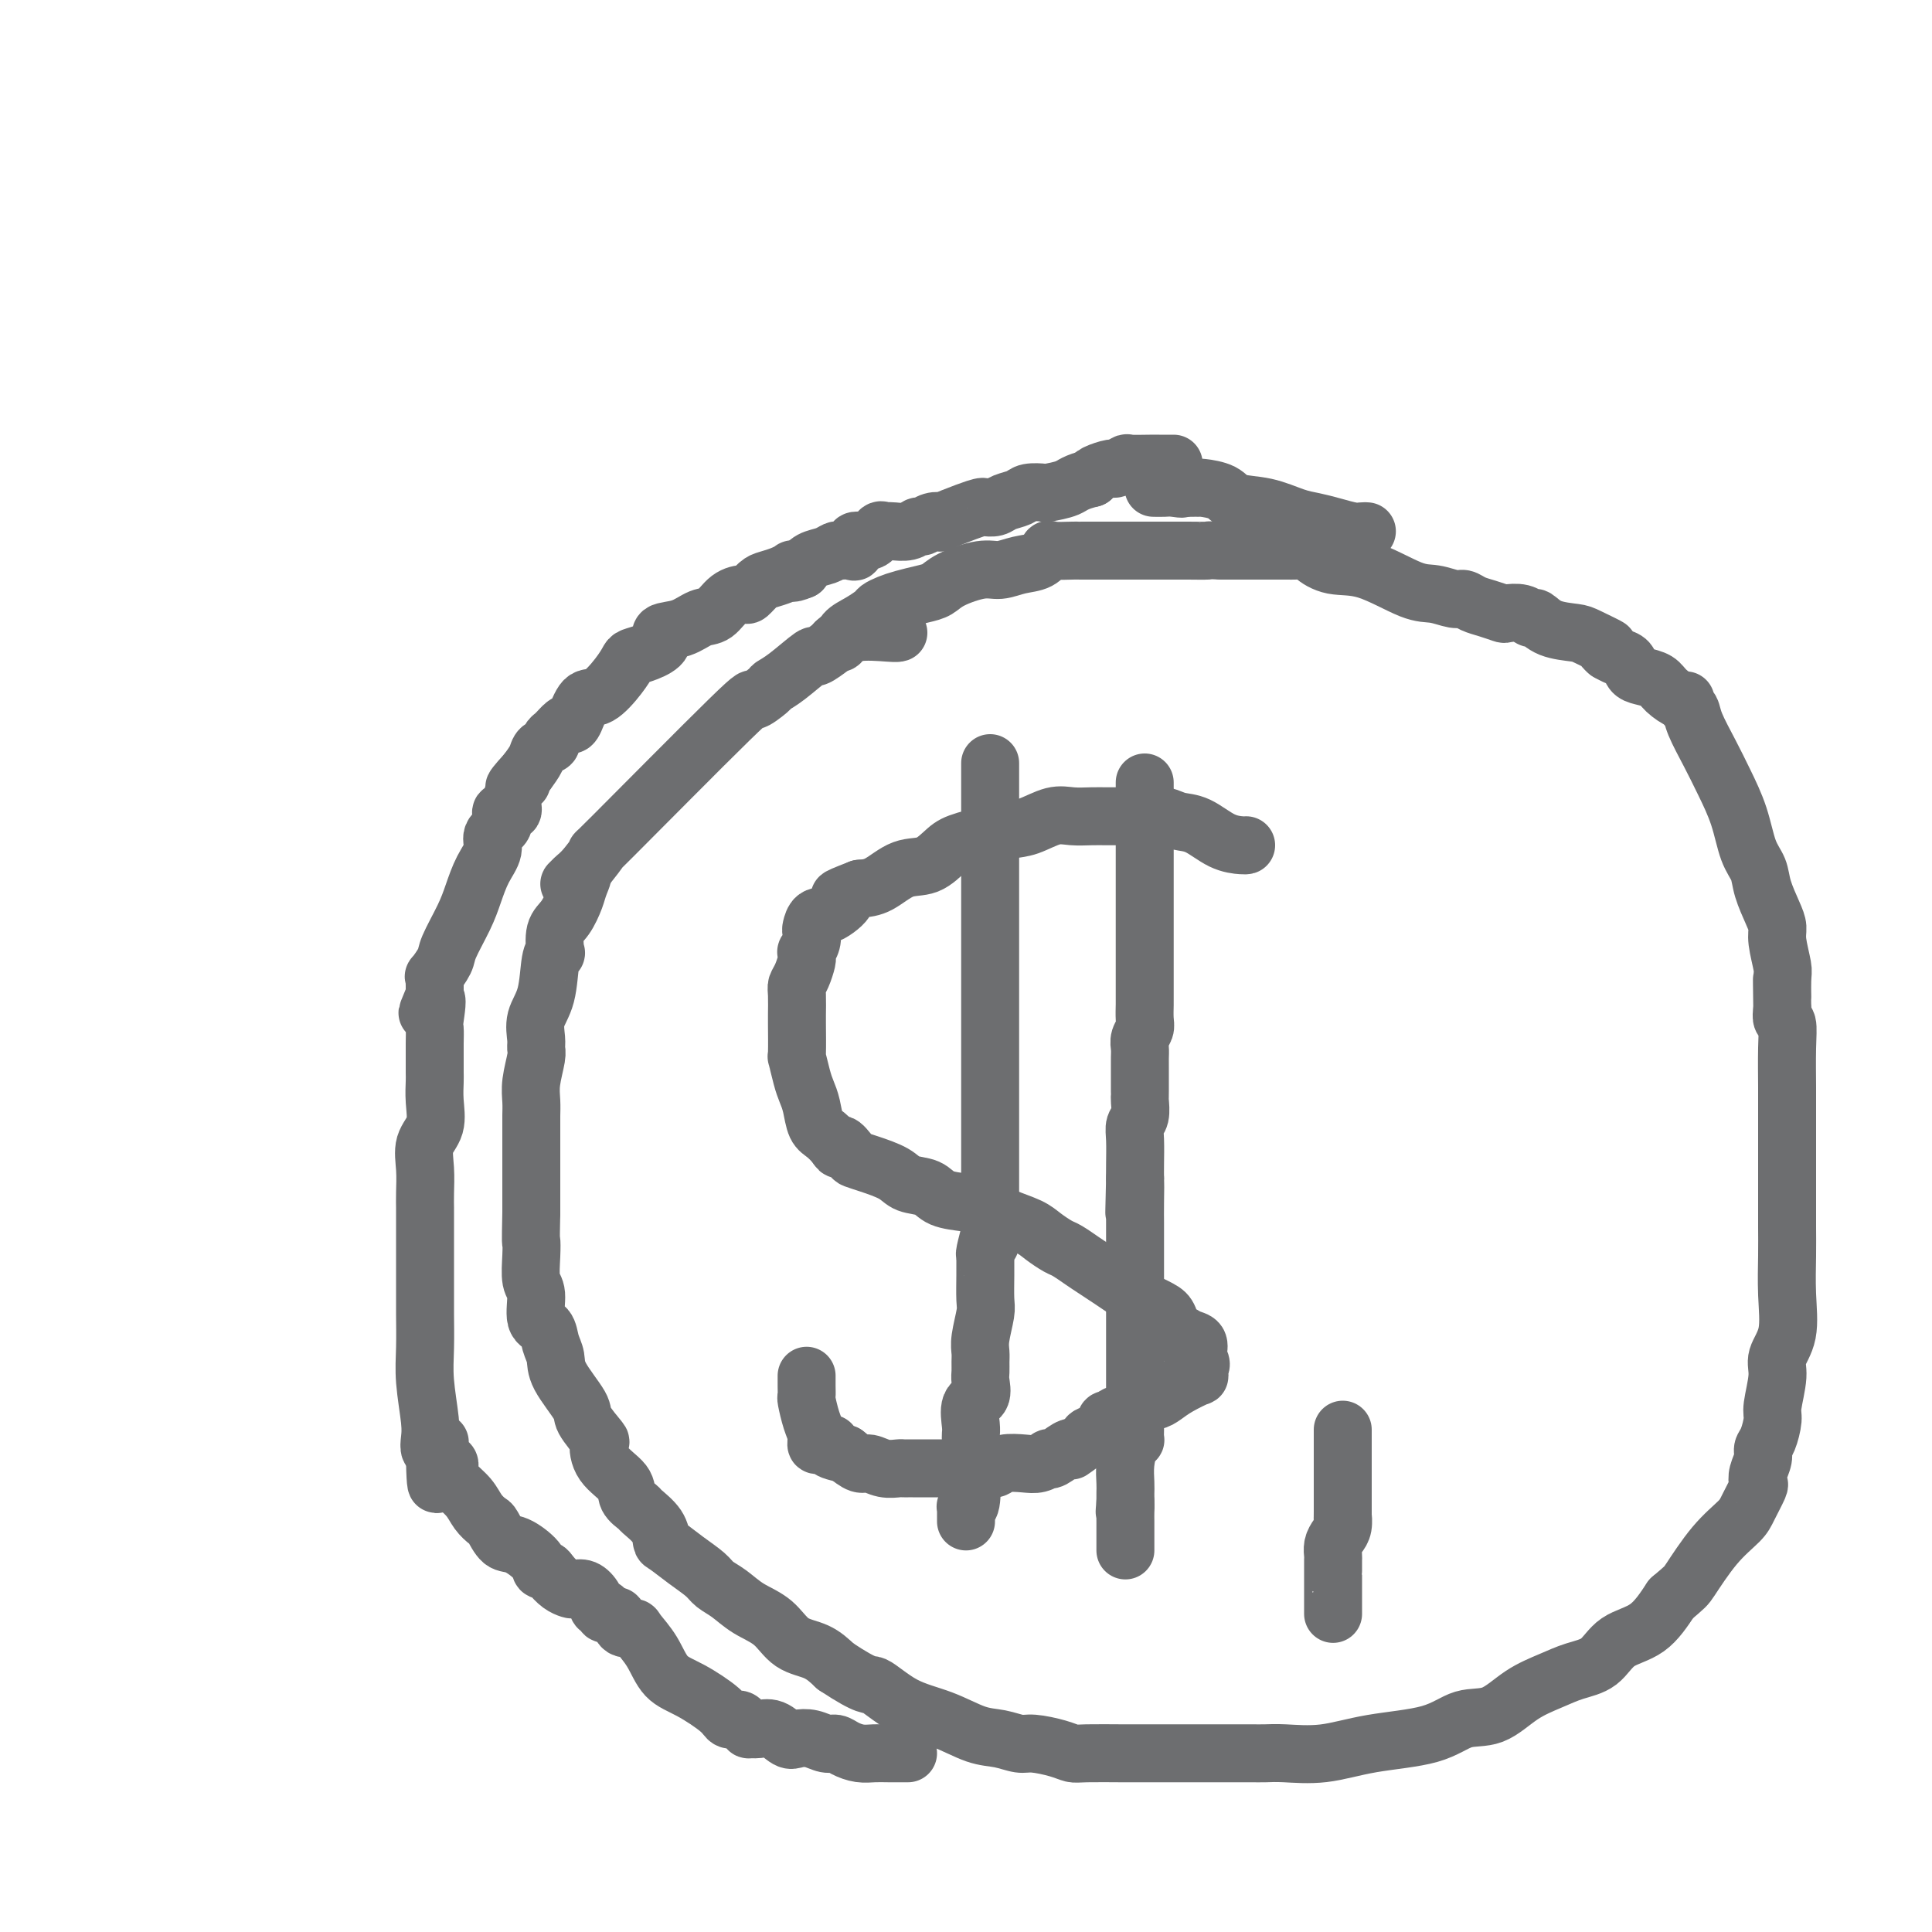 <svg viewBox='0 0 400 400' version='1.1' xmlns='http://www.w3.org/2000/svg' xmlns:xlink='http://www.w3.org/1999/xlink'><g fill='none' stroke='#6D6E70' stroke-width='12' stroke-linecap='round' stroke-linejoin='round'><path d='M186,131c-0.172,0.057 -0.345,0.115 -2,0c-1.655,-0.115 -4.793,-0.402 -7,0c-2.207,0.402 -3.483,1.494 -4,2c-0.517,0.506 -0.276,0.426 -1,1c-0.724,0.574 -2.415,1.801 -3,2c-0.585,0.199 -0.064,-0.630 -1,0c-0.936,0.630 -3.328,2.721 -5,4c-1.672,1.279 -2.623,1.748 -3,2c-0.377,0.252 -0.179,0.288 -1,1c-0.821,0.712 -2.662,2.100 -3,2c-0.338,-0.100 0.827,-1.686 -5,4c-5.827,5.686 -18.646,18.646 -24,24c-5.354,5.354 -3.244,3.101 -3,3c0.244,-0.101 -1.378,1.949 -3,4'/><path d='M121,180c-5.651,5.553 -2.278,1.936 -1,1c1.278,-0.936 0.461,0.808 0,2c-0.461,1.192 -0.568,1.832 -1,3c-0.432,1.168 -1.191,2.865 -2,4c-0.809,1.135 -1.669,1.710 -2,3c-0.331,1.290 -0.135,3.296 0,4c0.135,0.704 0.208,0.107 0,0c-0.208,-0.107 -0.697,0.275 -1,2c-0.303,1.725 -0.420,4.791 -1,7c-0.580,2.209 -1.623,3.560 -2,5c-0.377,1.440 -0.087,2.969 0,4c0.087,1.031 -0.029,1.564 0,2c0.029,0.436 0.204,0.774 0,2c-0.204,1.226 -0.787,3.340 -1,5c-0.213,1.660 -0.057,2.865 0,4c0.057,1.135 0.015,2.199 0,3c-0.015,0.801 -0.004,1.337 0,2c0.004,0.663 0.001,1.451 0,2c-0.001,0.549 -0.000,0.859 0,2c0.000,1.141 0.000,3.112 0,4c-0.000,0.888 -0.000,0.692 0,1c0.000,0.308 0.000,1.122 0,2c-0.000,0.878 -0.000,1.822 0,3c0.000,1.178 0.000,2.589 0,4'/><path d='M110,251c-0.160,7.439 -0.059,6.035 0,6c0.059,-0.035 0.075,1.298 0,3c-0.075,1.702 -0.242,3.771 0,5c0.242,1.229 0.892,1.616 1,3c0.108,1.384 -0.325,3.764 0,5c0.325,1.236 1.408,1.329 2,2c0.592,0.671 0.691,1.921 1,3c0.309,1.079 0.826,1.989 1,3c0.174,1.011 0.004,2.124 1,4c0.996,1.876 3.156,4.514 4,6c0.844,1.486 0.370,1.818 1,3c0.630,1.182 2.363,3.212 3,4c0.637,0.788 0.178,0.334 0,1c-0.178,0.666 -0.075,2.453 1,4c1.075,1.547 3.121,2.854 4,4c0.879,1.146 0.589,2.132 1,3c0.411,0.868 1.522,1.617 2,2c0.478,0.383 0.321,0.398 1,1c0.679,0.602 2.192,1.789 3,3c0.808,1.211 0.912,2.446 1,3c0.088,0.554 0.162,0.427 1,1c0.838,0.573 2.442,1.848 4,3c1.558,1.152 3.071,2.183 4,3c0.929,0.817 1.275,1.420 2,2c0.725,0.580 1.828,1.138 3,2c1.172,0.862 2.414,2.029 4,3c1.586,0.971 3.518,1.745 5,3c1.482,1.255 2.514,2.992 4,4c1.486,1.008 3.424,1.288 5,2c1.576,0.712 2.788,1.856 4,3'/><path d='M173,345c7.121,4.722 6.925,3.527 8,4c1.075,0.473 3.422,2.614 6,4c2.578,1.386 5.388,2.017 8,3c2.612,0.983 5.028,2.319 7,3c1.972,0.681 3.501,0.708 5,1c1.499,0.292 2.966,0.849 4,1c1.034,0.151 1.633,-0.103 3,0c1.367,0.103 3.503,0.564 5,1c1.497,0.436 2.355,0.849 3,1c0.645,0.151 1.076,0.040 3,0c1.924,-0.040 5.340,-0.011 7,0c1.660,0.011 1.564,0.003 3,0c1.436,-0.003 4.404,-0.001 7,0c2.596,0.001 4.820,-0.000 7,0c2.180,0.000 4.316,0.002 6,0c1.684,-0.002 2.916,-0.007 4,0c1.084,0.007 2.021,0.025 3,0c0.979,-0.025 1.999,-0.095 4,0c2.001,0.095 4.981,0.354 8,0c3.019,-0.354 6.077,-1.323 10,-2c3.923,-0.677 8.712,-1.063 12,-2c3.288,-0.937 5.074,-2.426 7,-3c1.926,-0.574 3.993,-0.235 6,-1c2.007,-0.765 3.956,-2.635 6,-4c2.044,-1.365 4.184,-2.225 6,-3c1.816,-0.775 3.307,-1.465 5,-2c1.693,-0.535 3.588,-0.917 5,-2c1.412,-1.083 2.342,-2.869 4,-4c1.658,-1.131 4.045,-1.609 6,-3c1.955,-1.391 3.477,-3.696 5,-6'/><path d='M346,331c2.998,-2.565 2.993,-2.477 4,-4c1.007,-1.523 3.027,-4.655 5,-7c1.973,-2.345 3.901,-3.901 5,-5c1.099,-1.099 1.370,-1.740 2,-3c0.630,-1.260 1.618,-3.139 2,-4c0.382,-0.861 0.158,-0.704 0,-1c-0.158,-0.296 -0.248,-1.045 0,-2c0.248,-0.955 0.836,-2.115 1,-3c0.164,-0.885 -0.095,-1.497 0,-2c0.095,-0.503 0.545,-0.899 1,-2c0.455,-1.101 0.914,-2.906 1,-4c0.086,-1.094 -0.201,-1.476 0,-3c0.201,-1.524 0.891,-4.192 1,-6c0.109,-1.808 -0.363,-2.758 0,-4c0.363,-1.242 1.561,-2.777 2,-5c0.439,-2.223 0.118,-5.134 0,-8c-0.118,-2.866 -0.031,-5.688 0,-8c0.031,-2.312 0.008,-4.113 0,-6c-0.008,-1.887 -0.002,-3.859 0,-5c0.002,-1.141 0.001,-1.450 0,-2c-0.001,-0.550 -0.000,-1.340 0,-2c0.000,-0.660 0.000,-1.190 0,-2c-0.000,-0.810 -0.000,-1.899 0,-3c0.000,-1.101 0.001,-2.215 0,-4c-0.001,-1.785 -0.004,-4.242 0,-6c0.004,-1.758 0.015,-2.816 0,-5c-0.015,-2.184 -0.056,-5.493 0,-8c0.056,-2.507 0.207,-4.214 0,-5c-0.207,-0.786 -0.774,-0.653 -1,-1c-0.226,-0.347 -0.113,-1.173 0,-2'/><path d='M369,209c-0.150,-10.892 -0.026,-4.623 0,-3c0.026,1.623 -0.048,-1.401 0,-3c0.048,-1.599 0.216,-1.775 0,-3c-0.216,-1.225 -0.816,-3.500 -1,-5c-0.184,-1.500 0.050,-2.226 0,-3c-0.050,-0.774 -0.383,-1.597 -1,-3c-0.617,-1.403 -1.519,-3.385 -2,-5c-0.481,-1.615 -0.540,-2.863 -1,-4c-0.460,-1.137 -1.321,-2.163 -2,-4c-0.679,-1.837 -1.176,-4.485 -2,-7c-0.824,-2.515 -1.976,-4.897 -3,-7c-1.024,-2.103 -1.920,-3.927 -3,-6c-1.080,-2.073 -2.343,-4.396 -3,-6c-0.657,-1.604 -0.708,-2.488 -1,-3c-0.292,-0.512 -0.826,-0.652 -1,-1c-0.174,-0.348 0.010,-0.906 0,-1c-0.010,-0.094 -0.216,0.274 -1,0c-0.784,-0.274 -2.146,-1.191 -3,-2c-0.854,-0.809 -1.201,-1.512 -2,-2c-0.799,-0.488 -2.050,-0.761 -3,-1c-0.950,-0.239 -1.600,-0.442 -2,-1c-0.400,-0.558 -0.551,-1.469 -1,-2c-0.449,-0.531 -1.198,-0.681 -2,-1c-0.802,-0.319 -1.658,-0.805 -2,-1c-0.342,-0.195 -0.171,-0.097 0,0'/><path d='M333,135c-2.417,-1.976 0.039,-0.915 0,-1c-0.039,-0.085 -2.573,-1.314 -4,-2c-1.427,-0.686 -1.746,-0.829 -3,-1c-1.254,-0.171 -3.443,-0.372 -5,-1c-1.557,-0.628 -2.481,-1.684 -3,-2c-0.519,-0.316 -0.631,0.108 -1,0c-0.369,-0.108 -0.994,-0.750 -2,-1c-1.006,-0.250 -2.391,-0.110 -3,0c-0.609,0.110 -0.441,0.188 -1,0c-0.559,-0.188 -1.847,-0.643 -3,-1c-1.153,-0.357 -2.173,-0.617 -3,-1c-0.827,-0.383 -1.461,-0.888 -2,-1c-0.539,-0.112 -0.982,0.168 -2,0c-1.018,-0.168 -2.609,-0.784 -4,-1c-1.391,-0.216 -2.580,-0.034 -5,-1c-2.420,-0.966 -6.070,-3.082 -9,-4c-2.930,-0.918 -5.138,-0.638 -7,-1c-1.862,-0.362 -3.378,-1.365 -4,-2c-0.622,-0.635 -0.352,-0.902 -1,-1c-0.648,-0.098 -2.215,-0.026 -3,0c-0.785,0.026 -0.788,0.007 -1,0c-0.212,-0.007 -0.634,-0.002 -1,0c-0.366,0.002 -0.678,0.001 -1,0c-0.322,-0.001 -0.655,-0.000 -1,0c-0.345,0.000 -0.703,0.000 -1,0c-0.297,-0.000 -0.533,-0.000 -1,0c-0.467,0.000 -1.164,0.000 -2,0c-0.836,-0.000 -1.810,-0.000 -3,0c-1.190,0.000 -2.595,0.000 -4,0'/><path d='M253,114c-3.407,-0.155 -2.426,-0.041 -3,0c-0.574,0.041 -2.703,0.011 -4,0c-1.297,-0.011 -1.761,-0.003 -2,0c-0.239,0.003 -0.253,0.001 -1,0c-0.747,-0.001 -2.228,-0.000 -4,0c-1.772,0.000 -3.834,-0.000 -6,0c-2.166,0.000 -4.437,0.001 -6,0c-1.563,-0.001 -2.418,-0.002 -3,0c-0.582,0.002 -0.893,0.007 -1,0c-0.107,-0.007 -0.012,-0.027 -1,0c-0.988,0.027 -3.058,0.103 -4,0c-0.942,-0.103 -0.756,-0.383 -1,0c-0.244,0.383 -0.919,1.429 -2,2c-1.081,0.571 -2.568,0.668 -4,1c-1.432,0.332 -2.808,0.901 -4,1c-1.192,0.099 -2.199,-0.272 -4,0c-1.801,0.272 -4.397,1.186 -6,2c-1.603,0.814 -2.212,1.528 -3,2c-0.788,0.472 -1.754,0.703 -3,1c-1.246,0.297 -2.773,0.660 -4,1c-1.227,0.340 -2.153,0.657 -3,1c-0.847,0.343 -1.613,0.712 -2,1c-0.387,0.288 -0.395,0.494 -1,1c-0.605,0.506 -1.809,1.312 -3,2c-1.191,0.688 -2.371,1.256 -3,2c-0.629,0.744 -0.708,1.662 -1,2c-0.292,0.338 -0.798,0.097 -1,0c-0.202,-0.097 -0.101,-0.048 0,0'/><path d='M283,110c-0.291,-0.023 -0.582,-0.047 -1,0c-0.418,0.047 -0.962,0.163 -2,0c-1.038,-0.163 -2.568,-0.606 -4,-1c-1.432,-0.394 -2.766,-0.739 -4,-1c-1.234,-0.261 -2.369,-0.438 -4,-1c-1.631,-0.562 -3.758,-1.510 -6,-2c-2.242,-0.490 -4.600,-0.524 -6,-1c-1.400,-0.476 -1.841,-1.396 -3,-2c-1.159,-0.604 -3.035,-0.894 -4,-1c-0.965,-0.106 -1.018,-0.028 -1,0c0.018,0.028 0.108,0.008 0,0c-0.108,-0.008 -0.414,-0.002 -1,0c-0.586,0.002 -1.453,0.001 -2,0c-0.547,-0.001 -0.773,-0.000 -1,0'/><path d='M244,101c-5.997,-1.392 -1.488,-0.373 0,0c1.488,0.373 -0.044,0.100 -1,0c-0.956,-0.100 -1.334,-0.027 -2,0c-0.666,0.027 -1.619,0.008 -2,0c-0.381,-0.008 -0.191,-0.004 0,0'/><path d='M243,96c-0.761,-0.001 -1.523,-0.001 -2,0c-0.477,0.001 -0.671,0.004 -1,0c-0.329,-0.004 -0.793,-0.016 -2,0c-1.207,0.016 -3.157,0.060 -4,0c-0.843,-0.060 -0.580,-0.223 -1,0c-0.420,0.223 -1.525,0.833 -2,1c-0.475,0.167 -0.320,-0.109 -1,0c-0.680,0.109 -2.194,0.603 -3,1c-0.806,0.397 -0.903,0.699 -1,1'/><path d='M226,99c-3.524,0.857 -3.835,1.501 -5,2c-1.165,0.499 -3.183,0.855 -4,1c-0.817,0.145 -0.431,0.081 -1,0c-0.569,-0.081 -2.093,-0.179 -3,0c-0.907,0.179 -1.198,0.636 -2,1c-0.802,0.364 -2.116,0.635 -3,1c-0.884,0.365 -1.338,0.823 -2,1c-0.662,0.177 -1.531,0.072 -2,0c-0.469,-0.072 -0.538,-0.111 -1,0c-0.462,0.111 -1.318,0.374 -3,1c-1.682,0.626 -4.190,1.617 -5,2c-0.810,0.383 0.080,0.159 0,0c-0.080,-0.159 -1.128,-0.253 -2,0c-0.872,0.253 -1.567,0.852 -2,1c-0.433,0.148 -0.602,-0.156 -1,0c-0.398,0.156 -1.023,0.772 -2,1c-0.977,0.228 -2.305,0.069 -3,0c-0.695,-0.069 -0.758,-0.049 -1,0c-0.242,0.049 -0.663,0.126 -1,0c-0.337,-0.126 -0.590,-0.454 -1,0c-0.410,0.454 -0.978,1.691 -2,2c-1.022,0.309 -2.497,-0.310 -3,0c-0.503,0.310 -0.035,1.550 0,2c0.035,0.450 -0.365,0.109 -1,0c-0.635,-0.109 -1.507,0.015 -2,0c-0.493,-0.015 -0.606,-0.169 -1,0c-0.394,0.169 -1.068,0.661 -2,1c-0.932,0.339 -2.124,0.525 -3,1c-0.876,0.475 -1.438,1.237 -2,2'/><path d='M166,118c-2.923,1.234 -2.229,0.320 -2,0c0.229,-0.320 -0.007,-0.046 0,0c0.007,0.046 0.258,-0.138 0,0c-0.258,0.138 -1.023,0.597 -2,1c-0.977,0.403 -2.166,0.750 -3,1c-0.834,0.250 -1.315,0.403 -2,1c-0.685,0.597 -1.575,1.636 -2,2c-0.425,0.364 -0.384,0.052 -1,0c-0.616,-0.052 -1.890,0.156 -3,1c-1.110,0.844 -2.057,2.323 -3,3c-0.943,0.677 -1.883,0.552 -3,1c-1.117,0.448 -2.411,1.468 -4,2c-1.589,0.532 -3.472,0.575 -4,1c-0.528,0.425 0.299,1.231 0,2c-0.299,0.769 -1.725,1.499 -3,2c-1.275,0.501 -2.400,0.771 -3,1c-0.600,0.229 -0.675,0.415 -1,1c-0.325,0.585 -0.899,1.569 -2,3c-1.101,1.431 -2.728,3.310 -4,4c-1.272,0.690 -2.190,0.192 -3,1c-0.810,0.808 -1.514,2.923 -2,4c-0.486,1.077 -0.755,1.115 -1,1c-0.245,-0.115 -0.465,-0.382 -1,0c-0.535,0.382 -1.385,1.414 -2,2c-0.615,0.586 -0.993,0.726 -1,1c-0.007,0.274 0.359,0.682 0,1c-0.359,0.318 -1.443,0.547 -2,1c-0.557,0.453 -0.588,1.129 -1,2c-0.412,0.871 -1.206,1.935 -2,3'/><path d='M109,160c-4.516,4.919 -1.806,2.715 -1,2c0.806,-0.715 -0.292,0.059 -1,1c-0.708,0.941 -1.025,2.048 -1,3c0.025,0.952 0.391,1.749 0,2c-0.391,0.251 -1.539,-0.044 -2,0c-0.461,0.044 -0.234,0.425 0,1c0.234,0.575 0.477,1.342 0,2c-0.477,0.658 -1.674,1.205 -2,2c-0.326,0.795 0.217,1.837 0,3c-0.217,1.163 -1.195,2.445 -2,4c-0.805,1.555 -1.439,3.381 -2,5c-0.561,1.619 -1.050,3.032 -2,5c-0.950,1.968 -2.360,4.492 -3,6c-0.640,1.508 -0.511,2.000 -1,3c-0.489,1.000 -1.595,2.508 -2,3c-0.405,0.492 -0.109,-0.033 0,0c0.109,0.033 0.029,0.624 0,1c-0.029,0.376 -0.008,0.536 0,1c0.008,0.464 0.004,1.232 0,2'/><path d='M90,206c-2.939,7.122 -0.788,1.927 0,1c0.788,-0.927 0.211,2.413 0,4c-0.211,1.587 -0.056,1.421 0,2c0.056,0.579 0.015,1.903 0,3c-0.015,1.097 -0.002,1.966 0,3c0.002,1.034 -0.007,2.232 0,3c0.007,0.768 0.030,1.106 0,2c-0.030,0.894 -0.113,2.342 0,4c0.113,1.658 0.423,3.524 0,5c-0.423,1.476 -1.577,2.563 -2,4c-0.423,1.437 -0.113,3.226 0,5c0.113,1.774 0.030,3.534 0,5c-0.030,1.466 -0.008,2.639 0,3c0.008,0.361 0.002,-0.091 0,0c-0.002,0.091 -0.001,0.724 0,1c0.001,0.276 0.000,0.196 0,1c-0.000,0.804 -0.000,2.490 0,3c0.000,0.510 0.000,-0.158 0,0c-0.000,0.158 -0.000,1.143 0,2c0.000,0.857 0.000,1.587 0,2c-0.000,0.413 -0.000,0.509 0,1c0.000,0.491 0.000,1.379 0,2c-0.000,0.621 -0.001,0.977 0,2c0.001,1.023 0.004,2.714 0,4c-0.004,1.286 -0.015,2.168 0,4c0.015,1.832 0.056,4.614 0,7c-0.056,2.386 -0.208,4.377 0,7c0.208,2.623 0.777,5.878 1,8c0.223,2.122 0.098,3.110 0,4c-0.098,0.890 -0.171,1.683 0,2c0.171,0.317 0.585,0.159 1,0'/><path d='M90,300c0.238,14.438 0.834,3.532 1,0c0.166,-3.532 -0.100,0.310 0,2c0.100,1.690 0.564,1.229 1,1c0.436,-0.229 0.845,-0.224 1,0c0.155,0.224 0.058,0.668 0,1c-0.058,0.332 -0.075,0.551 0,1c0.075,0.449 0.243,1.126 1,2c0.757,0.874 2.103,1.944 3,3c0.897,1.056 1.344,2.098 2,3c0.656,0.902 1.521,1.662 2,2c0.479,0.338 0.572,0.252 1,1c0.428,0.748 1.190,2.329 2,3c0.810,0.671 1.669,0.430 3,1c1.331,0.570 3.133,1.949 4,3c0.867,1.051 0.800,1.774 1,2c0.200,0.226 0.669,-0.044 1,0c0.331,0.044 0.525,0.403 1,1c0.475,0.597 1.230,1.433 2,2c0.770,0.567 1.554,0.864 2,1c0.446,0.136 0.554,0.113 1,0c0.446,-0.113 1.229,-0.314 2,0c0.771,0.314 1.530,1.142 2,2c0.470,0.858 0.652,1.745 1,2c0.348,0.255 0.863,-0.124 1,0c0.137,0.124 -0.104,0.750 0,1c0.104,0.250 0.552,0.125 1,0'/><path d='M126,334c3.864,2.580 2.525,1.529 2,1c-0.525,-0.529 -0.237,-0.538 0,0c0.237,0.538 0.421,1.621 1,2c0.579,0.379 1.552,0.053 2,0c0.448,-0.053 0.372,0.167 1,1c0.628,0.833 1.960,2.280 3,4c1.040,1.720 1.788,3.714 3,5c1.212,1.286 2.888,1.864 5,3c2.112,1.136 4.661,2.830 6,4c1.339,1.170 1.468,1.816 2,2c0.532,0.184 1.468,-0.094 2,0c0.532,0.094 0.659,0.559 1,1c0.341,0.441 0.896,0.858 1,1c0.104,0.142 -0.244,0.010 0,0c0.244,-0.010 1.079,0.101 2,0c0.921,-0.101 1.927,-0.415 3,0c1.073,0.415 2.213,1.561 3,2c0.787,0.439 1.221,0.173 2,0c0.779,-0.173 1.902,-0.253 3,0c1.098,0.253 2.170,0.838 3,1c0.830,0.162 1.418,-0.100 2,0c0.582,0.100 1.159,0.563 2,1c0.841,0.437 1.947,0.849 3,1c1.053,0.151 2.053,0.041 3,0c0.947,-0.041 1.842,-0.012 3,0c1.158,0.012 2.579,0.006 4,0'/><path d='M258,175c-0.094,0.028 -0.188,0.056 -1,0c-0.812,-0.056 -2.343,-0.197 -4,-1c-1.657,-0.803 -3.441,-2.268 -5,-3c-1.559,-0.732 -2.892,-0.732 -4,-1c-1.108,-0.268 -1.991,-0.804 -3,-1c-1.009,-0.196 -2.142,-0.053 -3,0c-0.858,0.053 -1.439,0.014 -2,0c-0.561,-0.014 -1.101,-0.003 -2,0c-0.899,0.003 -2.157,-0.001 -3,0c-0.843,0.001 -1.271,0.007 -2,0c-0.729,-0.007 -1.758,-0.028 -3,0c-1.242,0.028 -2.696,0.105 -4,0c-1.304,-0.105 -2.459,-0.391 -4,0c-1.541,0.391 -3.468,1.461 -5,2c-1.532,0.539 -2.670,0.548 -5,1c-2.330,0.452 -5.852,1.347 -8,2c-2.148,0.653 -2.924,1.065 -4,2c-1.076,0.935 -2.453,2.395 -4,3c-1.547,0.605 -3.263,0.355 -5,1c-1.737,0.645 -3.496,2.184 -5,3c-1.504,0.816 -2.752,0.908 -4,1'/><path d='M178,184c-6.730,2.600 -3.555,1.599 -3,2c0.555,0.401 -1.511,2.204 -3,3c-1.489,0.796 -2.403,0.585 -3,1c-0.597,0.415 -0.878,1.455 -1,2c-0.122,0.545 -0.085,0.594 0,1c0.085,0.406 0.220,1.168 0,2c-0.220,0.832 -0.794,1.735 -1,2c-0.206,0.265 -0.045,-0.108 0,0c0.045,0.108 -0.026,0.698 0,1c0.026,0.302 0.151,0.316 0,1c-0.151,0.684 -0.576,2.037 -1,3c-0.424,0.963 -0.845,1.534 -1,2c-0.155,0.466 -0.042,0.825 0,2c0.042,1.175 0.014,3.165 0,4c-0.014,0.835 -0.015,0.517 0,2c0.015,1.483 0.046,4.769 0,6c-0.046,1.231 -0.168,0.406 0,1c0.168,0.594 0.625,2.606 1,4c0.375,1.394 0.668,2.171 1,3c0.332,0.829 0.702,1.711 1,3c0.298,1.289 0.523,2.985 1,4c0.477,1.015 1.205,1.350 2,2c0.795,0.650 1.656,1.614 2,2c0.344,0.386 0.172,0.193 0,0'/><path d='M173,237c1.196,2.058 0.687,0.203 1,0c0.313,-0.203 1.447,1.245 2,2c0.553,0.755 0.526,0.817 1,1c0.474,0.183 1.451,0.486 3,1c1.549,0.514 3.670,1.237 5,2c1.330,0.763 1.867,1.566 3,2c1.133,0.434 2.860,0.501 4,1c1.140,0.499 1.691,1.432 3,2c1.309,0.568 3.375,0.771 5,1c1.625,0.229 2.810,0.485 4,1c1.190,0.515 2.387,1.289 4,2c1.613,0.711 3.643,1.360 5,2c1.357,0.640 2.040,1.272 3,2c0.960,0.728 2.197,1.554 3,2c0.803,0.446 1.172,0.514 2,1c0.828,0.486 2.116,1.390 3,2c0.884,0.610 1.364,0.924 3,2c1.636,1.076 4.427,2.913 6,4c1.573,1.087 1.926,1.425 3,2c1.074,0.575 2.868,1.387 4,2c1.132,0.613 1.603,1.028 2,2c0.397,0.972 0.719,2.502 1,3c0.281,0.498 0.520,-0.035 1,0c0.480,0.035 1.201,0.638 2,1c0.799,0.362 1.677,0.482 2,1c0.323,0.518 0.092,1.434 0,2c-0.092,0.566 -0.046,0.783 0,1'/><path d='M248,281c1.234,1.957 0.318,1.851 0,2c-0.318,0.149 -0.039,0.554 0,1c0.039,0.446 -0.164,0.932 0,1c0.164,0.068 0.693,-0.284 0,0c-0.693,0.284 -2.609,1.202 -4,2c-1.391,0.798 -2.259,1.476 -3,2c-0.741,0.524 -1.355,0.896 -2,1c-0.645,0.104 -1.319,-0.059 -2,0c-0.681,0.059 -1.368,0.340 -2,1c-0.632,0.660 -1.210,1.700 -2,2c-0.790,0.300 -1.791,-0.141 -2,0c-0.209,0.141 0.375,0.864 0,1c-0.375,0.136 -1.709,-0.314 -2,0c-0.291,0.314 0.460,1.392 0,2c-0.460,0.608 -2.131,0.745 -3,1c-0.869,0.255 -0.934,0.627 -1,1'/><path d='M225,298c-4.221,3.115 -3.273,2.403 -3,2c0.273,-0.403 -0.128,-0.497 -1,0c-0.872,0.497 -2.213,1.583 -3,2c-0.787,0.417 -1.019,0.163 -1,0c0.019,-0.163 0.290,-0.236 0,0c-0.290,0.236 -1.140,0.781 -2,1c-0.860,0.219 -1.730,0.111 -3,0c-1.270,-0.111 -2.941,-0.226 -4,0c-1.059,0.226 -1.506,0.793 -2,1c-0.494,0.207 -1.035,0.056 -2,0c-0.965,-0.056 -2.352,-0.015 -3,0c-0.648,0.015 -0.555,0.004 -1,0c-0.445,-0.004 -1.426,-0.001 -2,0c-0.574,0.001 -0.740,0.000 -1,0c-0.260,-0.000 -0.614,-0.000 -1,0c-0.386,0.000 -0.804,0.000 -1,0c-0.196,-0.000 -0.171,-0.000 -1,0c-0.829,0.000 -2.513,0.000 -3,0c-0.487,-0.000 0.222,-0.000 0,0c-0.222,0.000 -1.375,0.001 -2,0c-0.625,-0.001 -0.724,-0.004 -1,0c-0.276,0.004 -0.731,0.017 -1,0c-0.269,-0.017 -0.354,-0.062 -1,0c-0.646,0.062 -1.854,0.233 -3,0c-1.146,-0.233 -2.232,-0.870 -3,-1c-0.768,-0.130 -1.220,0.249 -2,0c-0.780,-0.249 -1.890,-1.124 -3,-2'/><path d='M175,301c-5.062,-0.911 -3.215,-1.687 -3,-2c0.215,-0.313 -1.200,-0.161 -2,0c-0.800,0.161 -0.985,0.332 -1,0c-0.015,-0.332 0.140,-1.166 0,-2c-0.140,-0.834 -0.573,-1.667 -1,-3c-0.427,-1.333 -0.846,-3.167 -1,-4c-0.154,-0.833 -0.041,-0.667 0,-1c0.041,-0.333 0.011,-1.167 0,-2c-0.011,-0.833 -0.003,-1.667 0,-2c0.003,-0.333 0.002,-0.167 0,0'/><path d='M205,158c0.000,0.239 0.000,0.479 0,1c0.000,0.521 0.000,1.325 0,3c0.000,1.675 -0.000,4.222 0,6c0.000,1.778 0.000,2.789 0,4c0.000,1.211 0.000,2.623 0,4c0.000,1.377 0.000,2.717 0,4c0.000,1.283 0.000,2.507 0,4c0.000,1.493 -0.000,3.254 0,5c0.000,1.746 0.000,3.477 0,5c0.000,1.523 0.000,2.839 0,4c0.000,1.161 0.000,2.169 0,4c0.000,1.831 0.000,4.485 0,6c0.000,1.515 0.000,1.890 0,3c0.000,1.110 -0.000,2.954 0,4c0.000,1.046 0.000,1.294 0,2c0.000,0.706 0.000,1.871 0,3c0.000,1.129 0.000,2.221 0,4c0.000,1.779 0.000,4.244 0,6c0.000,1.756 0.000,2.802 0,4c0.000,1.198 0.000,2.547 0,4c0.000,1.453 0.000,3.010 0,4c0.000,0.990 0.000,1.415 0,2c0.000,0.585 0.000,1.332 0,2c0.000,0.668 0.000,1.257 0,2c0.000,0.743 0.000,1.641 0,2c0.000,0.359 0.000,0.180 0,0'/><path d='M205,250c0.004,14.354 0.015,4.238 0,1c-0.015,-3.238 -0.057,0.402 0,2c0.057,1.598 0.211,1.153 0,2c-0.211,0.847 -0.789,2.986 -1,4c-0.211,1.014 -0.056,0.902 0,1c0.056,0.098 0.011,0.407 0,1c-0.011,0.593 0.011,1.471 0,3c-0.011,1.529 -0.056,3.708 0,5c0.056,1.292 0.211,1.697 0,3c-0.211,1.303 -0.789,3.503 -1,5c-0.211,1.497 -0.054,2.292 0,3c0.054,0.708 0.007,1.328 0,2c-0.007,0.672 0.026,1.395 0,2c-0.026,0.605 -0.112,1.093 0,2c0.112,0.907 0.422,2.232 0,3c-0.422,0.768 -1.577,0.980 -2,2c-0.423,1.020 -0.113,2.849 0,4c0.113,1.151 0.030,1.624 0,2c-0.030,0.376 -0.008,0.654 0,1c0.008,0.346 0.002,0.761 0,1c-0.002,0.239 -0.001,0.301 0,1c0.001,0.699 0.000,2.034 0,3c-0.000,0.966 -0.000,1.562 0,2c0.000,0.438 0.000,0.719 0,1'/><path d='M201,306c-0.635,8.951 -0.223,3.328 0,2c0.223,-1.328 0.256,1.639 0,3c-0.256,1.361 -0.801,1.118 -1,1c-0.199,-0.118 -0.053,-0.109 0,0c0.053,0.109 0.014,0.318 0,1c-0.014,0.682 -0.004,1.838 0,2c0.004,0.162 0.001,-0.668 0,-1c-0.001,-0.332 -0.001,-0.166 0,0'/><path d='M237,162c0.000,0.786 0.000,1.572 0,2c-0.000,0.428 -0.000,0.498 0,1c0.000,0.502 0.000,1.435 0,2c-0.000,0.565 -0.000,0.764 0,1c0.000,0.236 0.000,0.511 0,1c-0.000,0.489 -0.000,1.191 0,2c0.000,0.809 0.000,1.724 0,3c-0.000,1.276 -0.000,2.912 0,4c0.000,1.088 0.000,1.629 0,3c-0.000,1.371 -0.000,3.572 0,5c0.000,1.428 0.000,2.082 0,3c-0.000,0.918 -0.000,2.098 0,4c0.000,1.902 0.001,4.526 0,7c-0.001,2.474 -0.004,4.798 0,6c0.004,1.202 0.015,1.280 0,2c-0.015,0.720 -0.057,2.080 0,3c0.057,0.920 0.211,1.400 0,2c-0.211,0.600 -0.789,1.319 -1,2c-0.211,0.681 -0.057,1.324 0,2c0.057,0.676 0.015,1.386 0,2c-0.015,0.614 -0.004,1.132 0,2c0.004,0.868 0.002,2.085 0,3c-0.002,0.915 -0.004,1.529 0,2c0.004,0.471 0.015,0.798 0,1c-0.015,0.202 -0.057,0.277 0,1c0.057,0.723 0.211,2.094 0,3c-0.211,0.906 -0.789,1.346 -1,2c-0.211,0.654 -0.057,1.522 0,3c0.057,1.478 0.016,3.565 0,5c-0.016,1.435 -0.008,2.217 0,3'/><path d='M235,244c-0.309,13.008 -0.083,4.529 0,2c0.083,-2.529 0.022,0.893 0,3c-0.022,2.107 -0.006,2.901 0,4c0.006,1.099 0.002,2.504 0,4c-0.002,1.496 -0.000,3.083 0,5c0.000,1.917 0.000,4.163 0,6c-0.000,1.837 -0.000,3.265 0,4c0.000,0.735 0.000,0.777 0,1c-0.000,0.223 -0.000,0.626 0,1c0.000,0.374 0.000,0.718 0,1c-0.000,0.282 -0.000,0.501 0,1c0.000,0.499 0.000,1.279 0,2c-0.000,0.721 -0.000,1.383 0,2c0.000,0.617 0.000,1.187 0,2c-0.000,0.813 -0.000,1.867 0,3c0.000,1.133 0.000,2.343 0,3c-0.000,0.657 -0.000,0.759 0,1c0.000,0.241 0.000,0.620 0,1'/><path d='M235,290c0.000,7.239 0.000,2.338 0,1c-0.000,-1.338 -0.000,0.889 0,2c0.000,1.111 0.001,1.107 0,1c-0.001,-0.107 -0.003,-0.315 0,0c0.003,0.315 0.011,1.154 0,2c-0.011,0.846 -0.041,1.700 0,2c0.041,0.300 0.155,0.045 0,0c-0.155,-0.045 -0.577,0.120 -1,1c-0.423,0.880 -0.845,2.473 -1,4c-0.155,1.527 -0.041,2.987 0,4c0.041,1.013 0.011,1.581 0,2c-0.011,0.419 -0.003,0.691 0,1c0.003,0.309 0.002,0.654 0,1'/><path d='M233,311c-0.309,3.442 -0.083,1.545 0,1c0.083,-0.545 0.022,0.260 0,1c-0.022,0.740 -0.006,1.414 0,2c0.006,0.586 0.002,1.085 0,2c-0.002,0.915 -0.000,2.246 0,3c0.000,0.754 0.000,0.930 0,1c-0.000,0.070 -0.000,0.035 0,0'/><path d='M278,296c0.000,0.673 0.000,1.345 0,2c0.000,0.655 0.000,1.292 0,2c0.000,0.708 0.000,1.485 0,2c0.000,0.515 0.000,0.767 0,1c0.000,0.233 0.000,0.446 0,1c0.000,0.554 0.000,1.447 0,2c0.000,0.553 0.000,0.764 0,1c0.000,0.236 0.000,0.496 0,1c-0.000,0.504 0.000,1.251 0,2c0.000,0.749 0.000,1.500 0,2c0.000,0.500 0.000,0.750 0,1'/><path d='M278,313c-0.012,2.761 -0.042,1.164 0,1c0.042,-0.164 0.155,1.107 0,2c-0.155,0.893 -0.577,1.410 -1,2c-0.423,0.590 -0.845,1.254 -1,2c-0.155,0.746 -0.041,1.575 0,2c0.041,0.425 0.011,0.447 0,1c-0.011,0.553 -0.003,1.638 0,2c0.003,0.362 0.001,0.001 0,0c-0.001,-0.001 -0.000,0.357 0,1c0.000,0.643 0.000,1.570 0,2c-0.000,0.430 -0.000,0.363 0,1c0.000,0.637 0.000,1.979 0,3c-0.000,1.021 -0.000,1.720 0,2c0.000,0.280 0.000,0.140 0,0'/></g>
</svg>